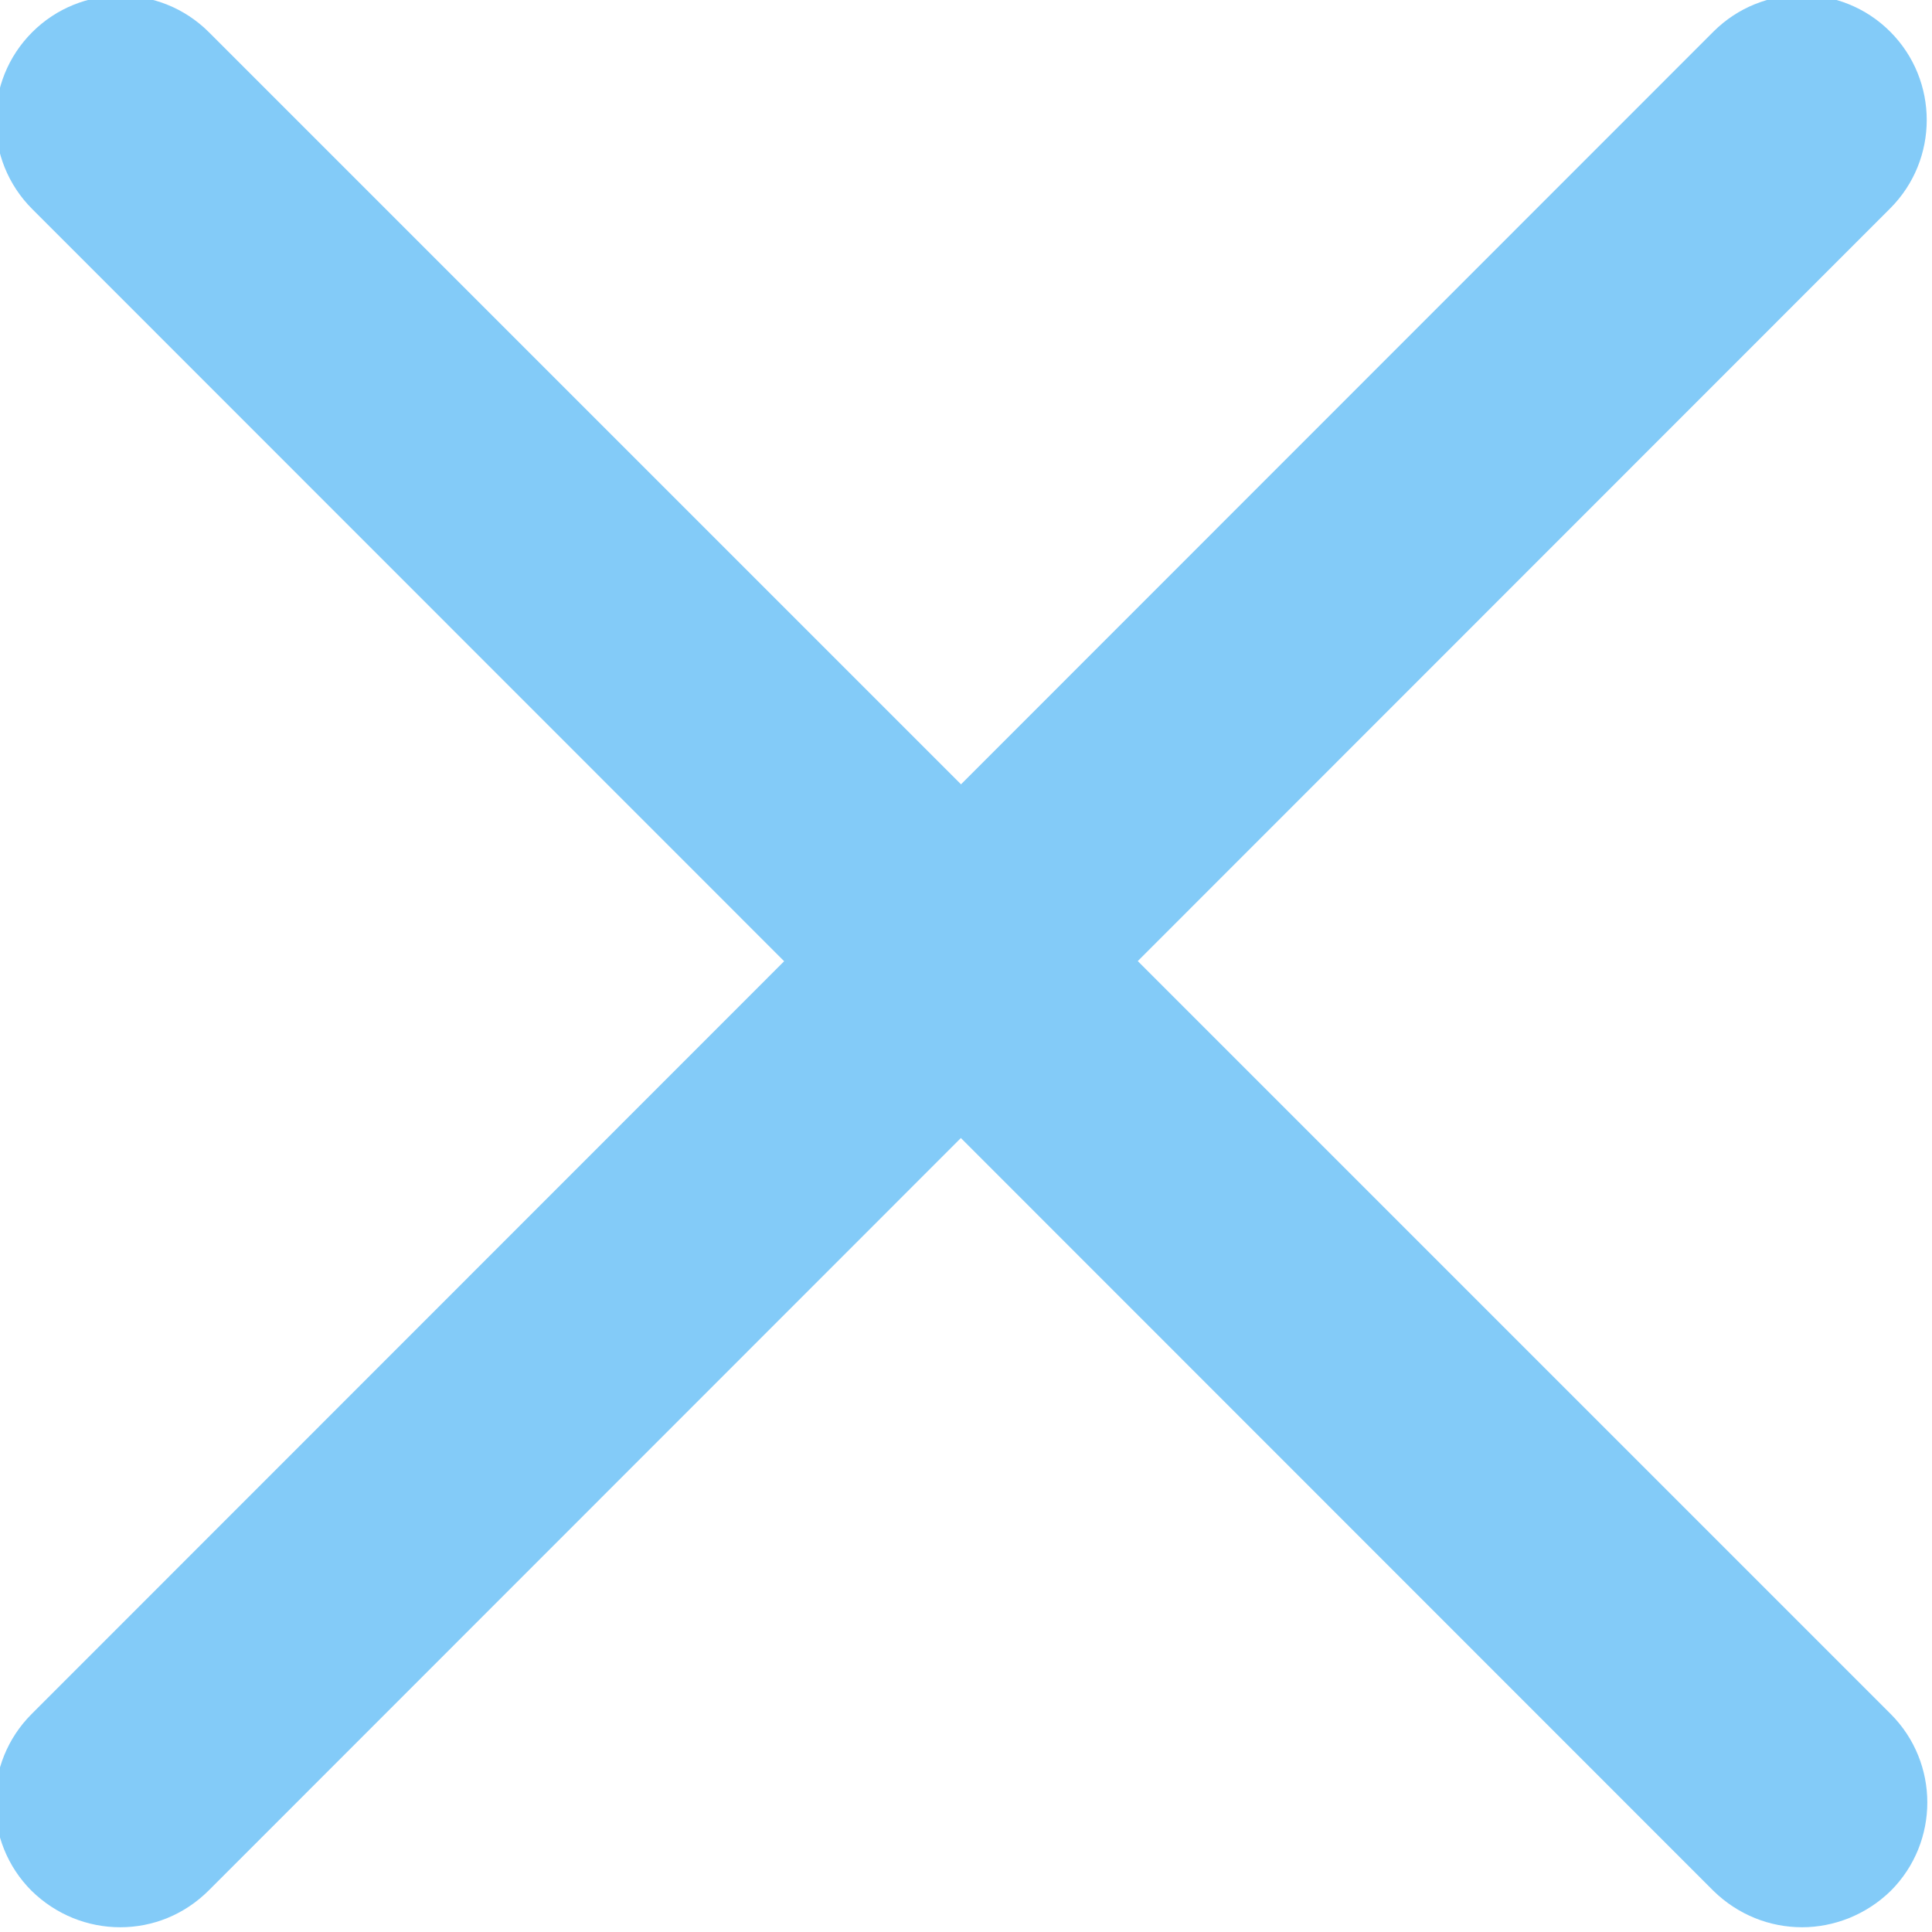 <?xml version="1.0" encoding="utf-8"?>
<!-- Generator: Adobe Illustrator 13.0.0, SVG Export Plug-In . SVG Version: 6.00 Build 14948)  -->
<!DOCTYPE svg PUBLIC "-//W3C//DTD SVG 1.1//EN" "http://www.w3.org/Graphics/SVG/1.1/DTD/svg11.dtd">
<svg version="1.1" id="Layer_1" xmlns="http://www.w3.org/2000/svg" xmlns:xlink="http://www.w3.org/1999/xlink" x="0px" y="0px"
	 width="200px" height="200px" viewBox="0 0 200 200" enable-background="new 0 0 200 200" xml:space="preserve">
<g>
	<path fill="#83CBF8" d="M12.448,199.508c-3.343,0-6.626-1.276-9.179-3.769c-5.045-5.047-5.045-13.253,0-18.299L177.373,3.276
		c5.045-5.045,13.252-5.045,18.297,0c5.046,5.046,5.046,13.252,0,18.298L21.627,195.678
		C19.074,198.231,15.792,199.508,12.448,199.508z"/>
	<path fill="#83CBF8" d="M186.552,199.508c-3.344,0-6.626-1.276-9.179-3.769L3.33,21.635c-5.045-5.045-5.045-13.252,0-18.298
		c5.046-5.045,13.252-5.045,18.298,0L195.73,177.44c5.046,5.046,5.046,13.252,0,18.299
		C193.178,198.231,189.834,199.508,186.552,199.508z"/>
</g>
</svg>
